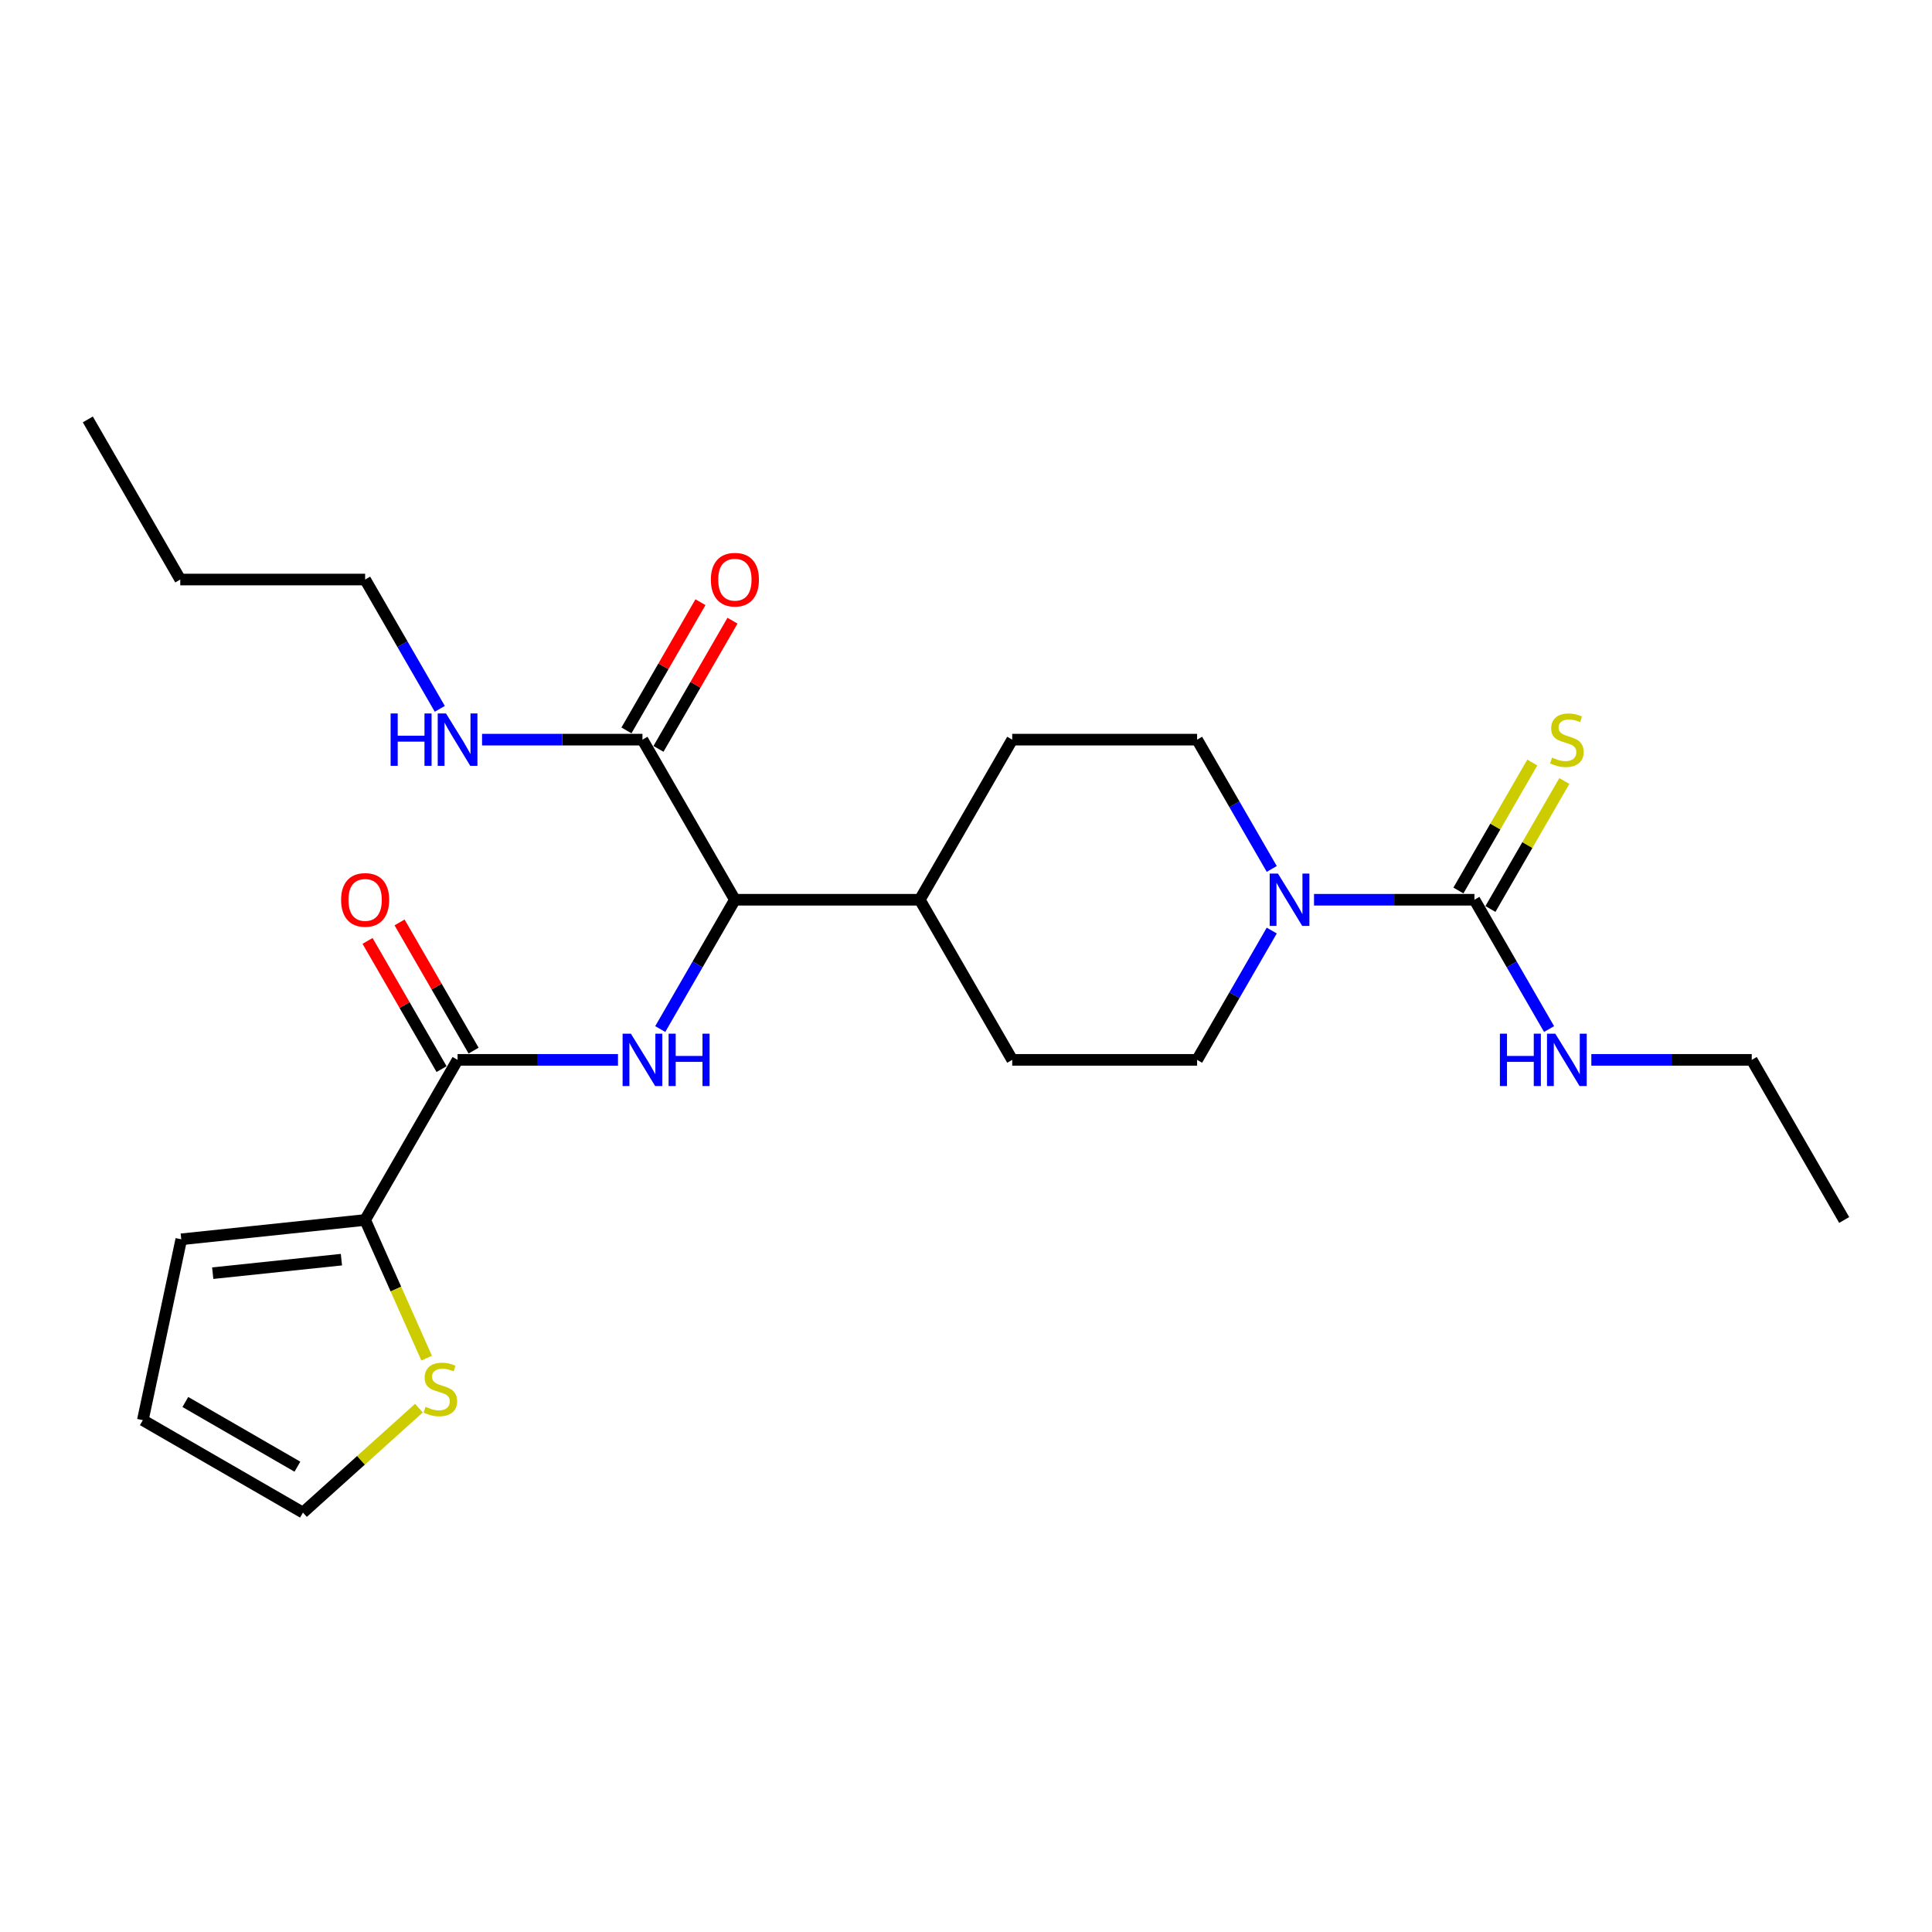 <?xml version='1.0' encoding='iso-8859-1'?>
<svg version='1.1' baseProfile='full'
              xmlns='http://www.w3.org/2000/svg'
                      xmlns:rdkit='http://www.rdkit.org/xml'
                      xmlns:xlink='http://www.w3.org/1999/xlink'
                  xml:space='preserve'
width='1000px' height='1000px' viewBox='0 0 1000 1000'>
<!-- END OF HEADER -->
<rect style='opacity:1.0;fill:#FFFFFF;stroke:none' width='1000' height='1000' x='0' y='0'> </rect>
<path class='bond-0' d='M 319.866,548.584 L 278.354,548.584' style='fill:none;fill-rule:evenodd;stroke:#0000FF;stroke-width:6px;stroke-linecap:butt;stroke-linejoin:miter;stroke-opacity:1' />
<path class='bond-0' d='M 278.354,548.584 L 236.842,548.584' style='fill:none;fill-rule:evenodd;stroke:#000000;stroke-width:6px;stroke-linecap:butt;stroke-linejoin:miter;stroke-opacity:1' />
<path class='bond-4' d='M 341.74,532.641 L 361.062,499.176' style='fill:none;fill-rule:evenodd;stroke:#0000FF;stroke-width:6px;stroke-linecap:butt;stroke-linejoin:miter;stroke-opacity:1' />
<path class='bond-4' d='M 361.062,499.176 L 380.383,465.71' style='fill:none;fill-rule:evenodd;stroke:#000000;stroke-width:6px;stroke-linecap:butt;stroke-linejoin:miter;stroke-opacity:1' />
<path class='bond-3' d='M 236.842,548.584 L 188.995,631.457' style='fill:none;fill-rule:evenodd;stroke:#000000;stroke-width:6px;stroke-linecap:butt;stroke-linejoin:miter;stroke-opacity:1' />
<path class='bond-11' d='M 245.129,543.799 L 225.974,510.621' style='fill:none;fill-rule:evenodd;stroke:#000000;stroke-width:6px;stroke-linecap:butt;stroke-linejoin:miter;stroke-opacity:1' />
<path class='bond-11' d='M 225.974,510.621 L 206.818,477.443' style='fill:none;fill-rule:evenodd;stroke:#FF0000;stroke-width:6px;stroke-linecap:butt;stroke-linejoin:miter;stroke-opacity:1' />
<path class='bond-11' d='M 228.555,553.368 L 209.399,520.19' style='fill:none;fill-rule:evenodd;stroke:#000000;stroke-width:6px;stroke-linecap:butt;stroke-linejoin:miter;stroke-opacity:1' />
<path class='bond-11' d='M 209.399,520.19 L 190.244,487.012' style='fill:none;fill-rule:evenodd;stroke:#FF0000;stroke-width:6px;stroke-linecap:butt;stroke-linejoin:miter;stroke-opacity:1' />
<path class='bond-1' d='M 763.158,465.71 L 721.646,465.71' style='fill:none;fill-rule:evenodd;stroke:#000000;stroke-width:6px;stroke-linecap:butt;stroke-linejoin:miter;stroke-opacity:1' />
<path class='bond-1' d='M 721.646,465.71 L 680.134,465.71' style='fill:none;fill-rule:evenodd;stroke:#0000FF;stroke-width:6px;stroke-linecap:butt;stroke-linejoin:miter;stroke-opacity:1' />
<path class='bond-7' d='M 771.445,470.495 L 790.568,437.374' style='fill:none;fill-rule:evenodd;stroke:#000000;stroke-width:6px;stroke-linecap:butt;stroke-linejoin:miter;stroke-opacity:1' />
<path class='bond-7' d='M 790.568,437.374 L 809.69,404.254' style='fill:none;fill-rule:evenodd;stroke:#CCCC00;stroke-width:6px;stroke-linecap:butt;stroke-linejoin:miter;stroke-opacity:1' />
<path class='bond-7' d='M 754.871,460.926 L 773.993,427.805' style='fill:none;fill-rule:evenodd;stroke:#000000;stroke-width:6px;stroke-linecap:butt;stroke-linejoin:miter;stroke-opacity:1' />
<path class='bond-7' d='M 773.993,427.805 L 793.115,394.684' style='fill:none;fill-rule:evenodd;stroke:#CCCC00;stroke-width:6px;stroke-linecap:butt;stroke-linejoin:miter;stroke-opacity:1' />
<path class='bond-16' d='M 763.158,465.71 L 782.479,499.176' style='fill:none;fill-rule:evenodd;stroke:#000000;stroke-width:6px;stroke-linecap:butt;stroke-linejoin:miter;stroke-opacity:1' />
<path class='bond-16' d='M 782.479,499.176 L 801.8,532.641' style='fill:none;fill-rule:evenodd;stroke:#0000FF;stroke-width:6px;stroke-linecap:butt;stroke-linejoin:miter;stroke-opacity:1' />
<path class='bond-2' d='M 658.26,481.653 L 638.938,515.118' style='fill:none;fill-rule:evenodd;stroke:#0000FF;stroke-width:6px;stroke-linecap:butt;stroke-linejoin:miter;stroke-opacity:1' />
<path class='bond-2' d='M 638.938,515.118 L 619.617,548.584' style='fill:none;fill-rule:evenodd;stroke:#000000;stroke-width:6px;stroke-linecap:butt;stroke-linejoin:miter;stroke-opacity:1' />
<path class='bond-25' d='M 658.26,449.768 L 638.938,416.303' style='fill:none;fill-rule:evenodd;stroke:#0000FF;stroke-width:6px;stroke-linecap:butt;stroke-linejoin:miter;stroke-opacity:1' />
<path class='bond-25' d='M 638.938,416.303 L 619.617,382.837' style='fill:none;fill-rule:evenodd;stroke:#000000;stroke-width:6px;stroke-linecap:butt;stroke-linejoin:miter;stroke-opacity:1' />
<path class='bond-6' d='M 188.995,631.457 L 204.916,667.215' style='fill:none;fill-rule:evenodd;stroke:#000000;stroke-width:6px;stroke-linecap:butt;stroke-linejoin:miter;stroke-opacity:1' />
<path class='bond-6' d='M 204.916,667.215 L 220.836,702.973' style='fill:none;fill-rule:evenodd;stroke:#CCCC00;stroke-width:6px;stroke-linecap:butt;stroke-linejoin:miter;stroke-opacity:1' />
<path class='bond-12' d='M 188.995,631.457 L 93.826,641.46' style='fill:none;fill-rule:evenodd;stroke:#000000;stroke-width:6px;stroke-linecap:butt;stroke-linejoin:miter;stroke-opacity:1' />
<path class='bond-12' d='M 176.72,651.991 L 110.102,658.993' style='fill:none;fill-rule:evenodd;stroke:#000000;stroke-width:6px;stroke-linecap:butt;stroke-linejoin:miter;stroke-opacity:1' />
<path class='bond-5' d='M 380.383,465.71 L 332.536,382.837' style='fill:none;fill-rule:evenodd;stroke:#000000;stroke-width:6px;stroke-linecap:butt;stroke-linejoin:miter;stroke-opacity:1' />
<path class='bond-10' d='M 380.383,465.71 L 476.077,465.71' style='fill:none;fill-rule:evenodd;stroke:#000000;stroke-width:6px;stroke-linecap:butt;stroke-linejoin:miter;stroke-opacity:1' />
<path class='bond-14' d='M 340.823,387.622 L 359.979,354.444' style='fill:none;fill-rule:evenodd;stroke:#000000;stroke-width:6px;stroke-linecap:butt;stroke-linejoin:miter;stroke-opacity:1' />
<path class='bond-14' d='M 359.979,354.444 L 379.134,321.265' style='fill:none;fill-rule:evenodd;stroke:#FF0000;stroke-width:6px;stroke-linecap:butt;stroke-linejoin:miter;stroke-opacity:1' />
<path class='bond-14' d='M 324.249,378.053 L 343.404,344.874' style='fill:none;fill-rule:evenodd;stroke:#000000;stroke-width:6px;stroke-linecap:butt;stroke-linejoin:miter;stroke-opacity:1' />
<path class='bond-14' d='M 343.404,344.874 L 362.56,311.696' style='fill:none;fill-rule:evenodd;stroke:#FF0000;stroke-width:6px;stroke-linecap:butt;stroke-linejoin:miter;stroke-opacity:1' />
<path class='bond-19' d='M 332.536,382.837 L 291.024,382.837' style='fill:none;fill-rule:evenodd;stroke:#000000;stroke-width:6px;stroke-linecap:butt;stroke-linejoin:miter;stroke-opacity:1' />
<path class='bond-19' d='M 291.024,382.837 L 249.512,382.837' style='fill:none;fill-rule:evenodd;stroke:#0000FF;stroke-width:6px;stroke-linecap:butt;stroke-linejoin:miter;stroke-opacity:1' />
<path class='bond-13' d='M 216.836,728.855 L 186.82,755.882' style='fill:none;fill-rule:evenodd;stroke:#CCCC00;stroke-width:6px;stroke-linecap:butt;stroke-linejoin:miter;stroke-opacity:1' />
<path class='bond-13' d='M 186.82,755.882 L 156.803,782.909' style='fill:none;fill-rule:evenodd;stroke:#000000;stroke-width:6px;stroke-linecap:butt;stroke-linejoin:miter;stroke-opacity:1' />
<path class='bond-8' d='M 619.617,382.837 L 523.923,382.837' style='fill:none;fill-rule:evenodd;stroke:#000000;stroke-width:6px;stroke-linecap:butt;stroke-linejoin:miter;stroke-opacity:1' />
<path class='bond-9' d='M 619.617,548.584 L 523.923,548.584' style='fill:none;fill-rule:evenodd;stroke:#000000;stroke-width:6px;stroke-linecap:butt;stroke-linejoin:miter;stroke-opacity:1' />
<path class='bond-17' d='M 476.077,465.71 L 523.923,382.837' style='fill:none;fill-rule:evenodd;stroke:#000000;stroke-width:6px;stroke-linecap:butt;stroke-linejoin:miter;stroke-opacity:1' />
<path class='bond-18' d='M 476.077,465.71 L 523.923,548.584' style='fill:none;fill-rule:evenodd;stroke:#000000;stroke-width:6px;stroke-linecap:butt;stroke-linejoin:miter;stroke-opacity:1' />
<path class='bond-15' d='M 93.826,641.46 L 73.93,735.062' style='fill:none;fill-rule:evenodd;stroke:#000000;stroke-width:6px;stroke-linecap:butt;stroke-linejoin:miter;stroke-opacity:1' />
<path class='bond-26' d='M 156.803,782.909 L 73.93,735.062' style='fill:none;fill-rule:evenodd;stroke:#000000;stroke-width:6px;stroke-linecap:butt;stroke-linejoin:miter;stroke-opacity:1' />
<path class='bond-26' d='M 153.941,759.158 L 95.93,725.665' style='fill:none;fill-rule:evenodd;stroke:#000000;stroke-width:6px;stroke-linecap:butt;stroke-linejoin:miter;stroke-opacity:1' />
<path class='bond-20' d='M 823.675,548.584 L 865.187,548.584' style='fill:none;fill-rule:evenodd;stroke:#0000FF;stroke-width:6px;stroke-linecap:butt;stroke-linejoin:miter;stroke-opacity:1' />
<path class='bond-20' d='M 865.187,548.584 L 906.699,548.584' style='fill:none;fill-rule:evenodd;stroke:#000000;stroke-width:6px;stroke-linecap:butt;stroke-linejoin:miter;stroke-opacity:1' />
<path class='bond-21' d='M 227.638,366.895 L 208.316,333.429' style='fill:none;fill-rule:evenodd;stroke:#0000FF;stroke-width:6px;stroke-linecap:butt;stroke-linejoin:miter;stroke-opacity:1' />
<path class='bond-21' d='M 208.316,333.429 L 188.995,299.964' style='fill:none;fill-rule:evenodd;stroke:#000000;stroke-width:6px;stroke-linecap:butt;stroke-linejoin:miter;stroke-opacity:1' />
<path class='bond-23' d='M 906.699,548.584 L 954.545,631.457' style='fill:none;fill-rule:evenodd;stroke:#000000;stroke-width:6px;stroke-linecap:butt;stroke-linejoin:miter;stroke-opacity:1' />
<path class='bond-22' d='M 188.995,299.964 L 93.301,299.964' style='fill:none;fill-rule:evenodd;stroke:#000000;stroke-width:6px;stroke-linecap:butt;stroke-linejoin:miter;stroke-opacity:1' />
<path class='bond-24' d='M 93.301,299.964 L 45.455,217.091' style='fill:none;fill-rule:evenodd;stroke:#000000;stroke-width:6px;stroke-linecap:butt;stroke-linejoin:miter;stroke-opacity:1' />
<path  class='atom-0' d='M 326.545 535.033
L 335.426 549.388
Q 336.306 550.804, 337.722 553.368
Q 339.139 555.933, 339.215 556.086
L 339.215 535.033
L 342.813 535.033
L 342.813 562.134
L 339.1 562.134
L 329.569 546.44
Q 328.459 544.603, 327.273 542.498
Q 326.124 540.392, 325.78 539.742
L 325.78 562.134
L 322.258 562.134
L 322.258 535.033
L 326.545 535.033
' fill='#0000FF'/>
<path  class='atom-0' d='M 346.067 535.033
L 349.742 535.033
L 349.742 546.555
L 363.598 546.555
L 363.598 535.033
L 367.273 535.033
L 367.273 562.134
L 363.598 562.134
L 363.598 549.617
L 349.742 549.617
L 349.742 562.134
L 346.067 562.134
L 346.067 535.033
' fill='#0000FF'/>
<path  class='atom-3' d='M 661.474 452.16
L 670.354 466.514
Q 671.234 467.931, 672.651 470.495
Q 674.067 473.06, 674.144 473.213
L 674.144 452.16
L 677.742 452.16
L 677.742 479.261
L 674.029 479.261
L 664.498 463.567
Q 663.388 461.73, 662.201 459.624
Q 661.053 457.519, 660.708 456.868
L 660.708 479.261
L 657.187 479.261
L 657.187 452.16
L 661.474 452.16
' fill='#0000FF'/>
<path  class='atom-7' d='M 220.262 728.179
Q 220.568 728.294, 221.831 728.83
Q 223.094 729.366, 224.472 729.71
Q 225.889 730.016, 227.267 730.016
Q 229.831 730.016, 231.324 728.791
Q 232.817 727.528, 232.817 725.347
Q 232.817 723.854, 232.051 722.935
Q 231.324 722.016, 230.176 721.519
Q 229.027 721.021, 227.114 720.447
Q 224.702 719.72, 223.248 719.031
Q 221.831 718.342, 220.798 716.887
Q 219.803 715.433, 219.803 712.983
Q 219.803 709.576, 222.099 707.471
Q 224.434 705.366, 229.027 705.366
Q 232.166 705.366, 235.726 706.858
L 234.846 709.806
Q 231.592 708.466, 229.142 708.466
Q 226.501 708.466, 225.047 709.576
Q 223.592 710.648, 223.63 712.524
Q 223.63 713.978, 224.358 714.858
Q 225.123 715.739, 226.195 716.236
Q 227.305 716.734, 229.142 717.308
Q 231.592 718.074, 233.047 718.839
Q 234.501 719.605, 235.535 721.174
Q 236.606 722.705, 236.606 725.347
Q 236.606 729.098, 234.08 731.126
Q 231.592 733.117, 227.42 733.117
Q 225.008 733.117, 223.171 732.581
Q 221.372 732.083, 219.228 731.203
L 220.262 728.179
' fill='#CCCC00'/>
<path  class='atom-8' d='M 803.349 392.139
Q 803.656 392.254, 804.919 392.789
Q 806.182 393.325, 807.56 393.67
Q 808.976 393.976, 810.354 393.976
Q 812.919 393.976, 814.411 392.751
Q 815.904 391.488, 815.904 389.306
Q 815.904 387.813, 815.139 386.895
Q 814.411 385.976, 813.263 385.478
Q 812.115 384.981, 810.201 384.407
Q 807.789 383.679, 806.335 382.99
Q 804.919 382.301, 803.885 380.847
Q 802.89 379.392, 802.89 376.943
Q 802.89 373.536, 805.187 371.431
Q 807.522 369.325, 812.115 369.325
Q 815.254 369.325, 818.813 370.818
L 817.933 373.765
Q 814.679 372.426, 812.23 372.426
Q 809.589 372.426, 808.134 373.536
Q 806.679 374.608, 806.718 376.483
Q 806.718 377.938, 807.445 378.818
Q 808.211 379.698, 809.282 380.196
Q 810.392 380.694, 812.23 381.268
Q 814.679 382.033, 816.134 382.799
Q 817.589 383.565, 818.622 385.134
Q 819.694 386.665, 819.694 389.306
Q 819.694 393.057, 817.167 395.086
Q 814.679 397.076, 810.507 397.076
Q 808.096 397.076, 806.258 396.541
Q 804.459 396.043, 802.316 395.163
L 803.349 392.139
' fill='#CCCC00'/>
<path  class='atom-12' d='M 176.555 465.787
Q 176.555 459.28, 179.77 455.644
Q 182.986 452.007, 188.995 452.007
Q 195.005 452.007, 198.22 455.644
Q 201.435 459.28, 201.435 465.787
Q 201.435 472.371, 198.182 476.122
Q 194.928 479.835, 188.995 479.835
Q 183.024 479.835, 179.77 476.122
Q 176.555 472.409, 176.555 465.787
M 188.995 476.773
Q 193.129 476.773, 195.349 474.017
Q 197.608 471.222, 197.608 465.787
Q 197.608 460.466, 195.349 457.787
Q 193.129 455.069, 188.995 455.069
Q 184.861 455.069, 182.603 457.749
Q 180.383 460.428, 180.383 465.787
Q 180.383 471.261, 182.603 474.017
Q 184.861 476.773, 188.995 476.773
' fill='#FF0000'/>
<path  class='atom-15' d='M 367.943 300.041
Q 367.943 293.533, 371.158 289.897
Q 374.373 286.261, 380.383 286.261
Q 386.392 286.261, 389.608 289.897
Q 392.823 293.533, 392.823 300.041
Q 392.823 306.624, 389.569 310.375
Q 386.316 314.088, 380.383 314.088
Q 374.411 314.088, 371.158 310.375
Q 367.943 306.663, 367.943 300.041
M 380.383 311.026
Q 384.517 311.026, 386.737 308.27
Q 388.995 305.476, 388.995 300.041
Q 388.995 294.72, 386.737 292.041
Q 384.517 289.323, 380.383 289.323
Q 376.249 289.323, 373.99 292.002
Q 371.77 294.682, 371.77 300.041
Q 371.77 305.514, 373.99 308.27
Q 376.249 311.026, 380.383 311.026
' fill='#FF0000'/>
<path  class='atom-17' d='M 776.344 535.033
L 780.019 535.033
L 780.019 546.555
L 793.876 546.555
L 793.876 535.033
L 797.55 535.033
L 797.55 562.134
L 793.876 562.134
L 793.876 549.617
L 780.019 549.617
L 780.019 562.134
L 776.344 562.134
L 776.344 535.033
' fill='#0000FF'/>
<path  class='atom-17' d='M 805.014 535.033
L 813.895 549.388
Q 814.775 550.804, 816.191 553.368
Q 817.608 555.933, 817.684 556.086
L 817.684 535.033
L 821.282 535.033
L 821.282 562.134
L 817.569 562.134
L 808.038 546.44
Q 806.928 544.603, 805.742 542.498
Q 804.593 540.392, 804.249 539.742
L 804.249 562.134
L 800.727 562.134
L 800.727 535.033
L 805.014 535.033
' fill='#0000FF'/>
<path  class='atom-20' d='M 202.182 369.287
L 205.856 369.287
L 205.856 380.809
L 219.713 380.809
L 219.713 369.287
L 223.388 369.287
L 223.388 396.387
L 219.713 396.387
L 219.713 383.871
L 205.856 383.871
L 205.856 396.387
L 202.182 396.387
L 202.182 369.287
' fill='#0000FF'/>
<path  class='atom-20' d='M 230.852 369.287
L 239.732 383.641
Q 240.612 385.057, 242.029 387.622
Q 243.445 390.187, 243.522 390.34
L 243.522 369.287
L 247.12 369.287
L 247.12 396.387
L 243.407 396.387
L 233.876 380.694
Q 232.766 378.856, 231.579 376.751
Q 230.431 374.646, 230.086 373.995
L 230.086 396.387
L 226.565 396.387
L 226.565 369.287
L 230.852 369.287
' fill='#0000FF'/>
</svg>
